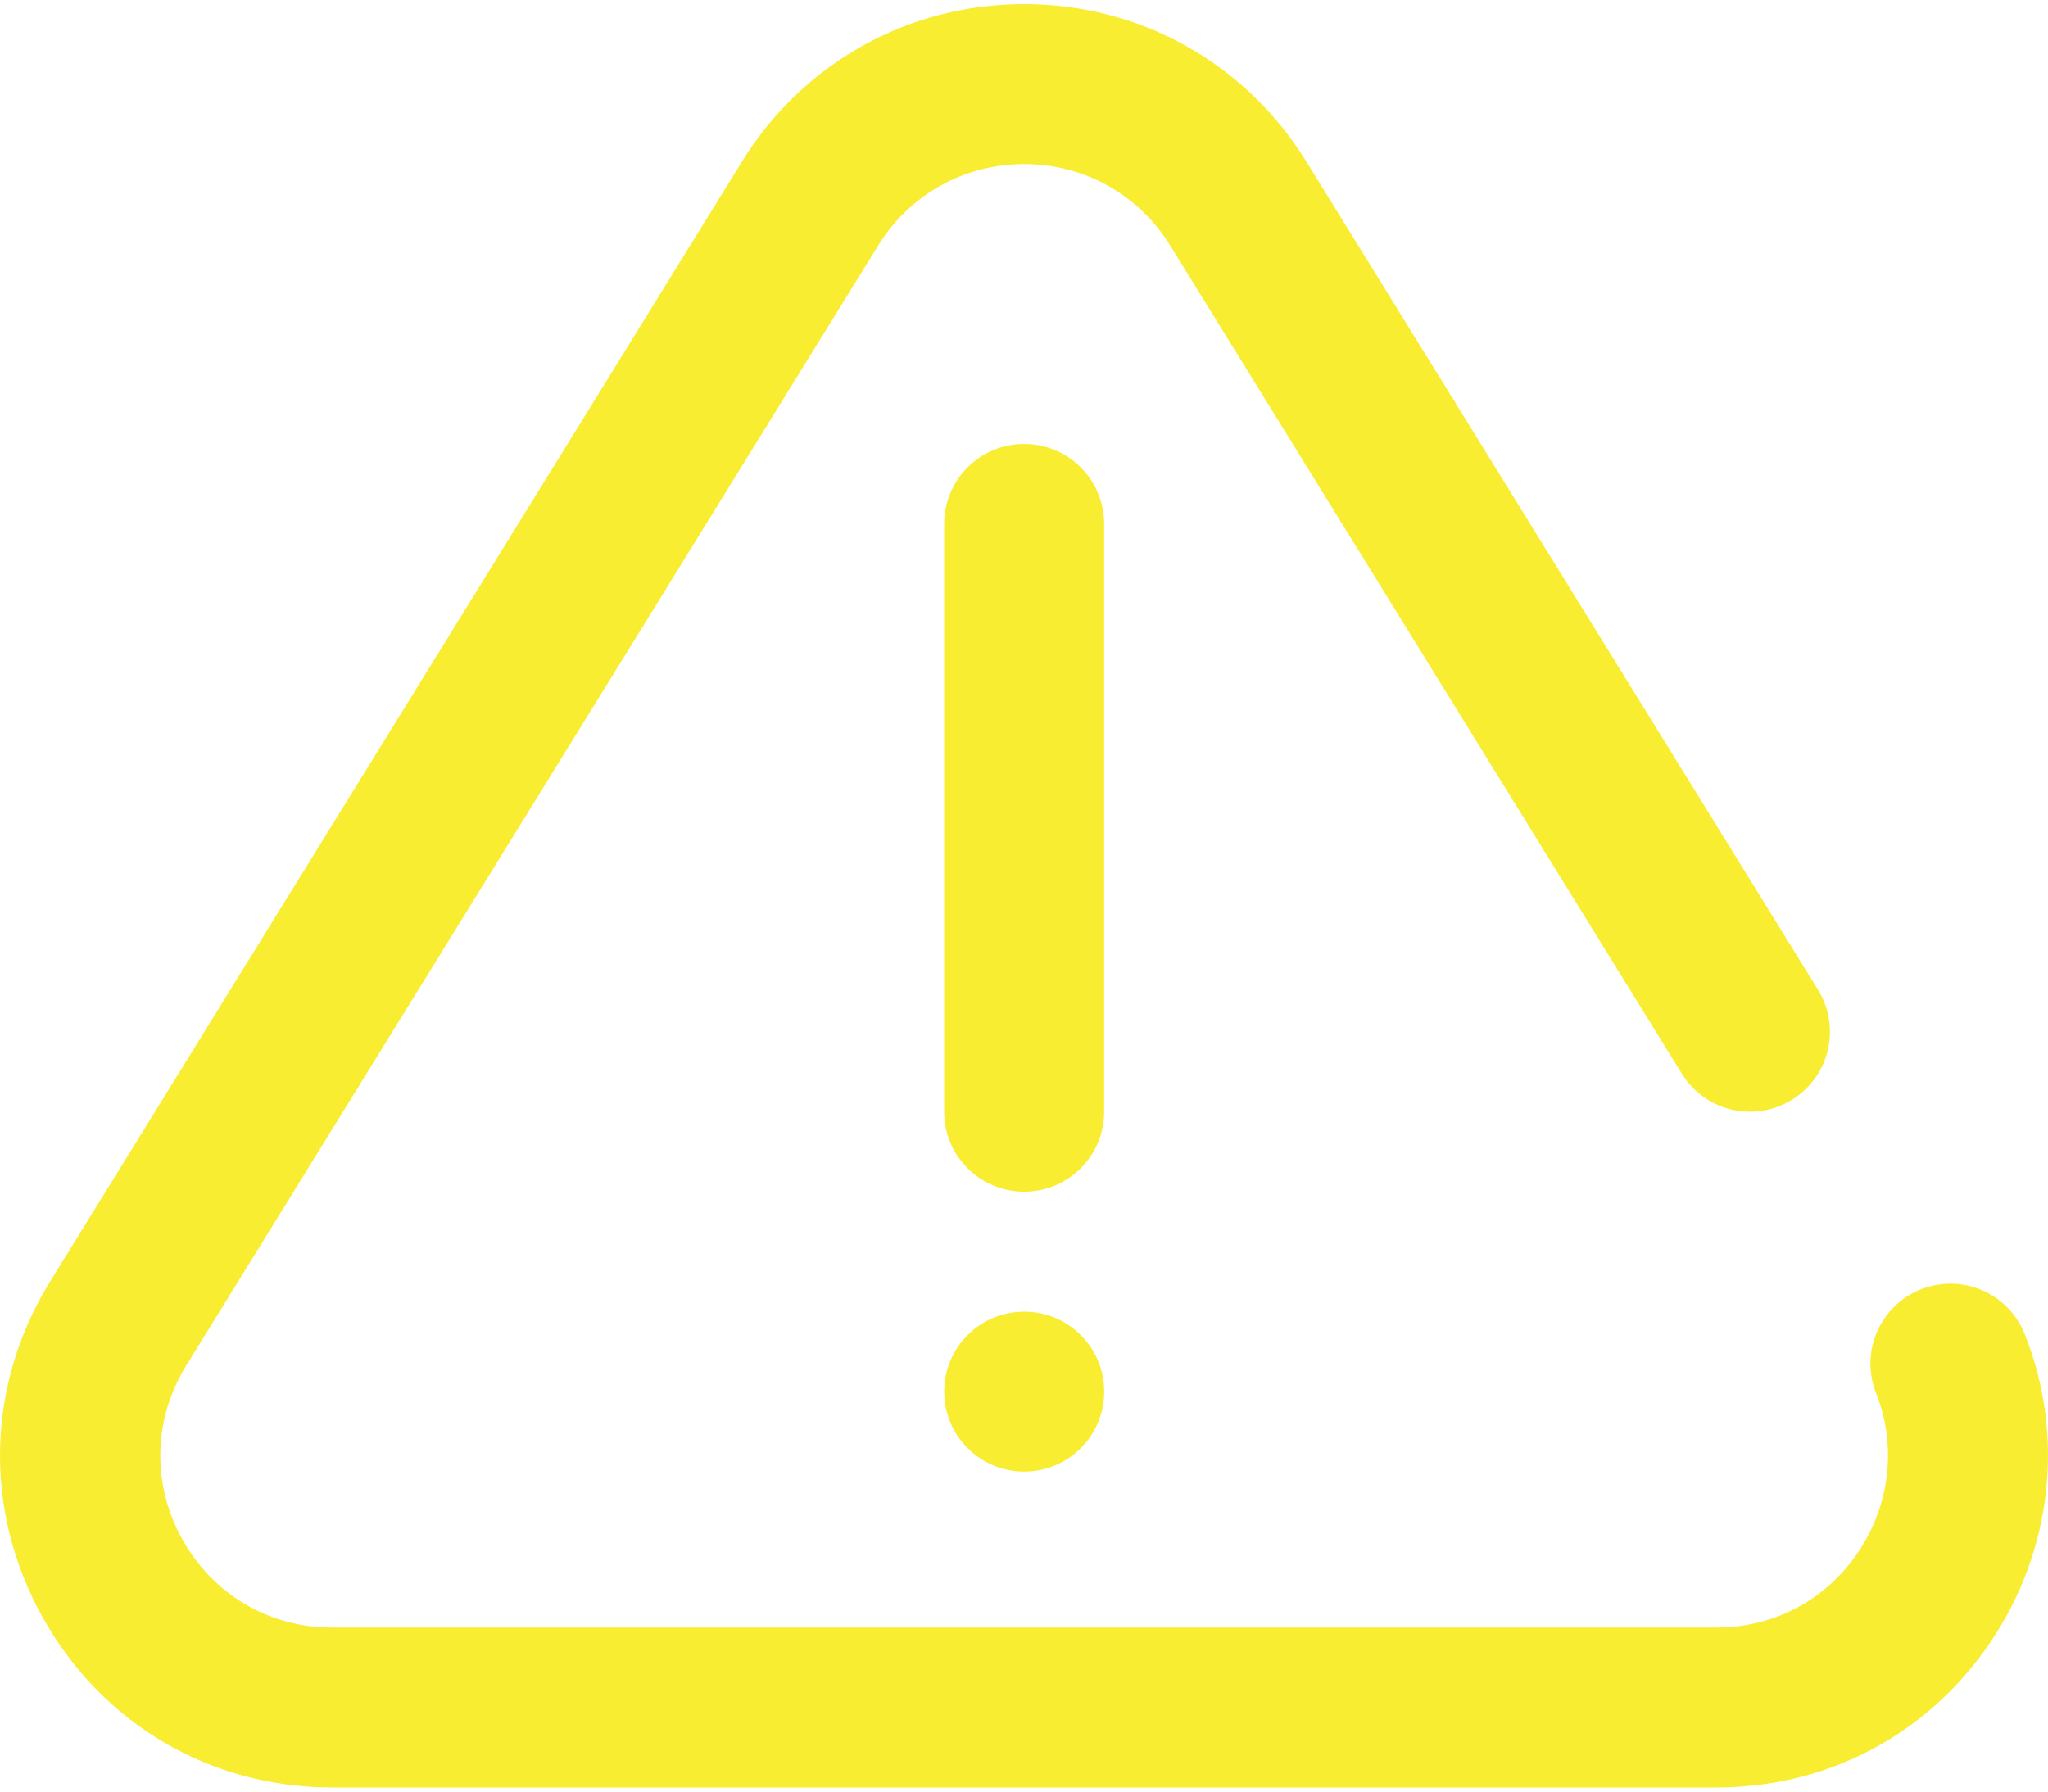 <svg width="80" height="70" viewBox="0 0 80 70" fill="none" xmlns="http://www.w3.org/2000/svg">
<path d="M79.09 52.121C78.45 50.518 76.632 49.738 75.03 50.377C73.427 51.017 72.646 52.835 73.286 54.438C74.099 56.476 73.833 58.803 72.572 60.663C71.311 62.524 69.292 63.591 67.033 63.591H12.979C10.515 63.591 8.327 62.305 7.126 60.151C5.922 57.993 5.979 55.451 7.277 53.349L34.304 9.591C35.534 7.598 37.666 6.409 40.006 6.409C42.347 6.409 44.478 7.598 45.709 9.591L65.698 41.954C66.605 43.422 68.53 43.878 69.998 42.97C71.466 42.064 71.922 40.138 71.015 38.67L51.026 6.307C48.648 2.457 44.529 0.159 40.006 0.159C35.484 0.159 31.364 2.457 28.987 6.307L1.96 50.065C-0.546 54.122 -0.655 59.031 1.668 63.195C3.989 67.356 8.217 69.84 12.979 69.84H67.033C71.399 69.84 75.303 67.773 77.746 64.168C80.17 60.59 80.673 56.087 79.09 52.121Z" fill="#F9ED32"/>
<path d="M40.008 57.498C41.734 57.498 43.133 56.099 43.133 54.373C43.133 52.647 41.734 51.248 40.008 51.248H40.006C38.281 51.248 36.882 52.647 36.882 54.373C36.882 56.099 38.282 57.498 40.008 57.498Z" fill="#F9ED32"/>
<path d="M43.131 43.437V20.47C43.131 18.744 41.732 17.345 40.006 17.345C38.28 17.345 36.881 18.744 36.881 20.47V43.437C36.881 45.162 38.28 46.561 40.006 46.561C41.732 46.561 43.131 45.162 43.131 43.437Z" fill="#F9ED32"/>
</svg>
